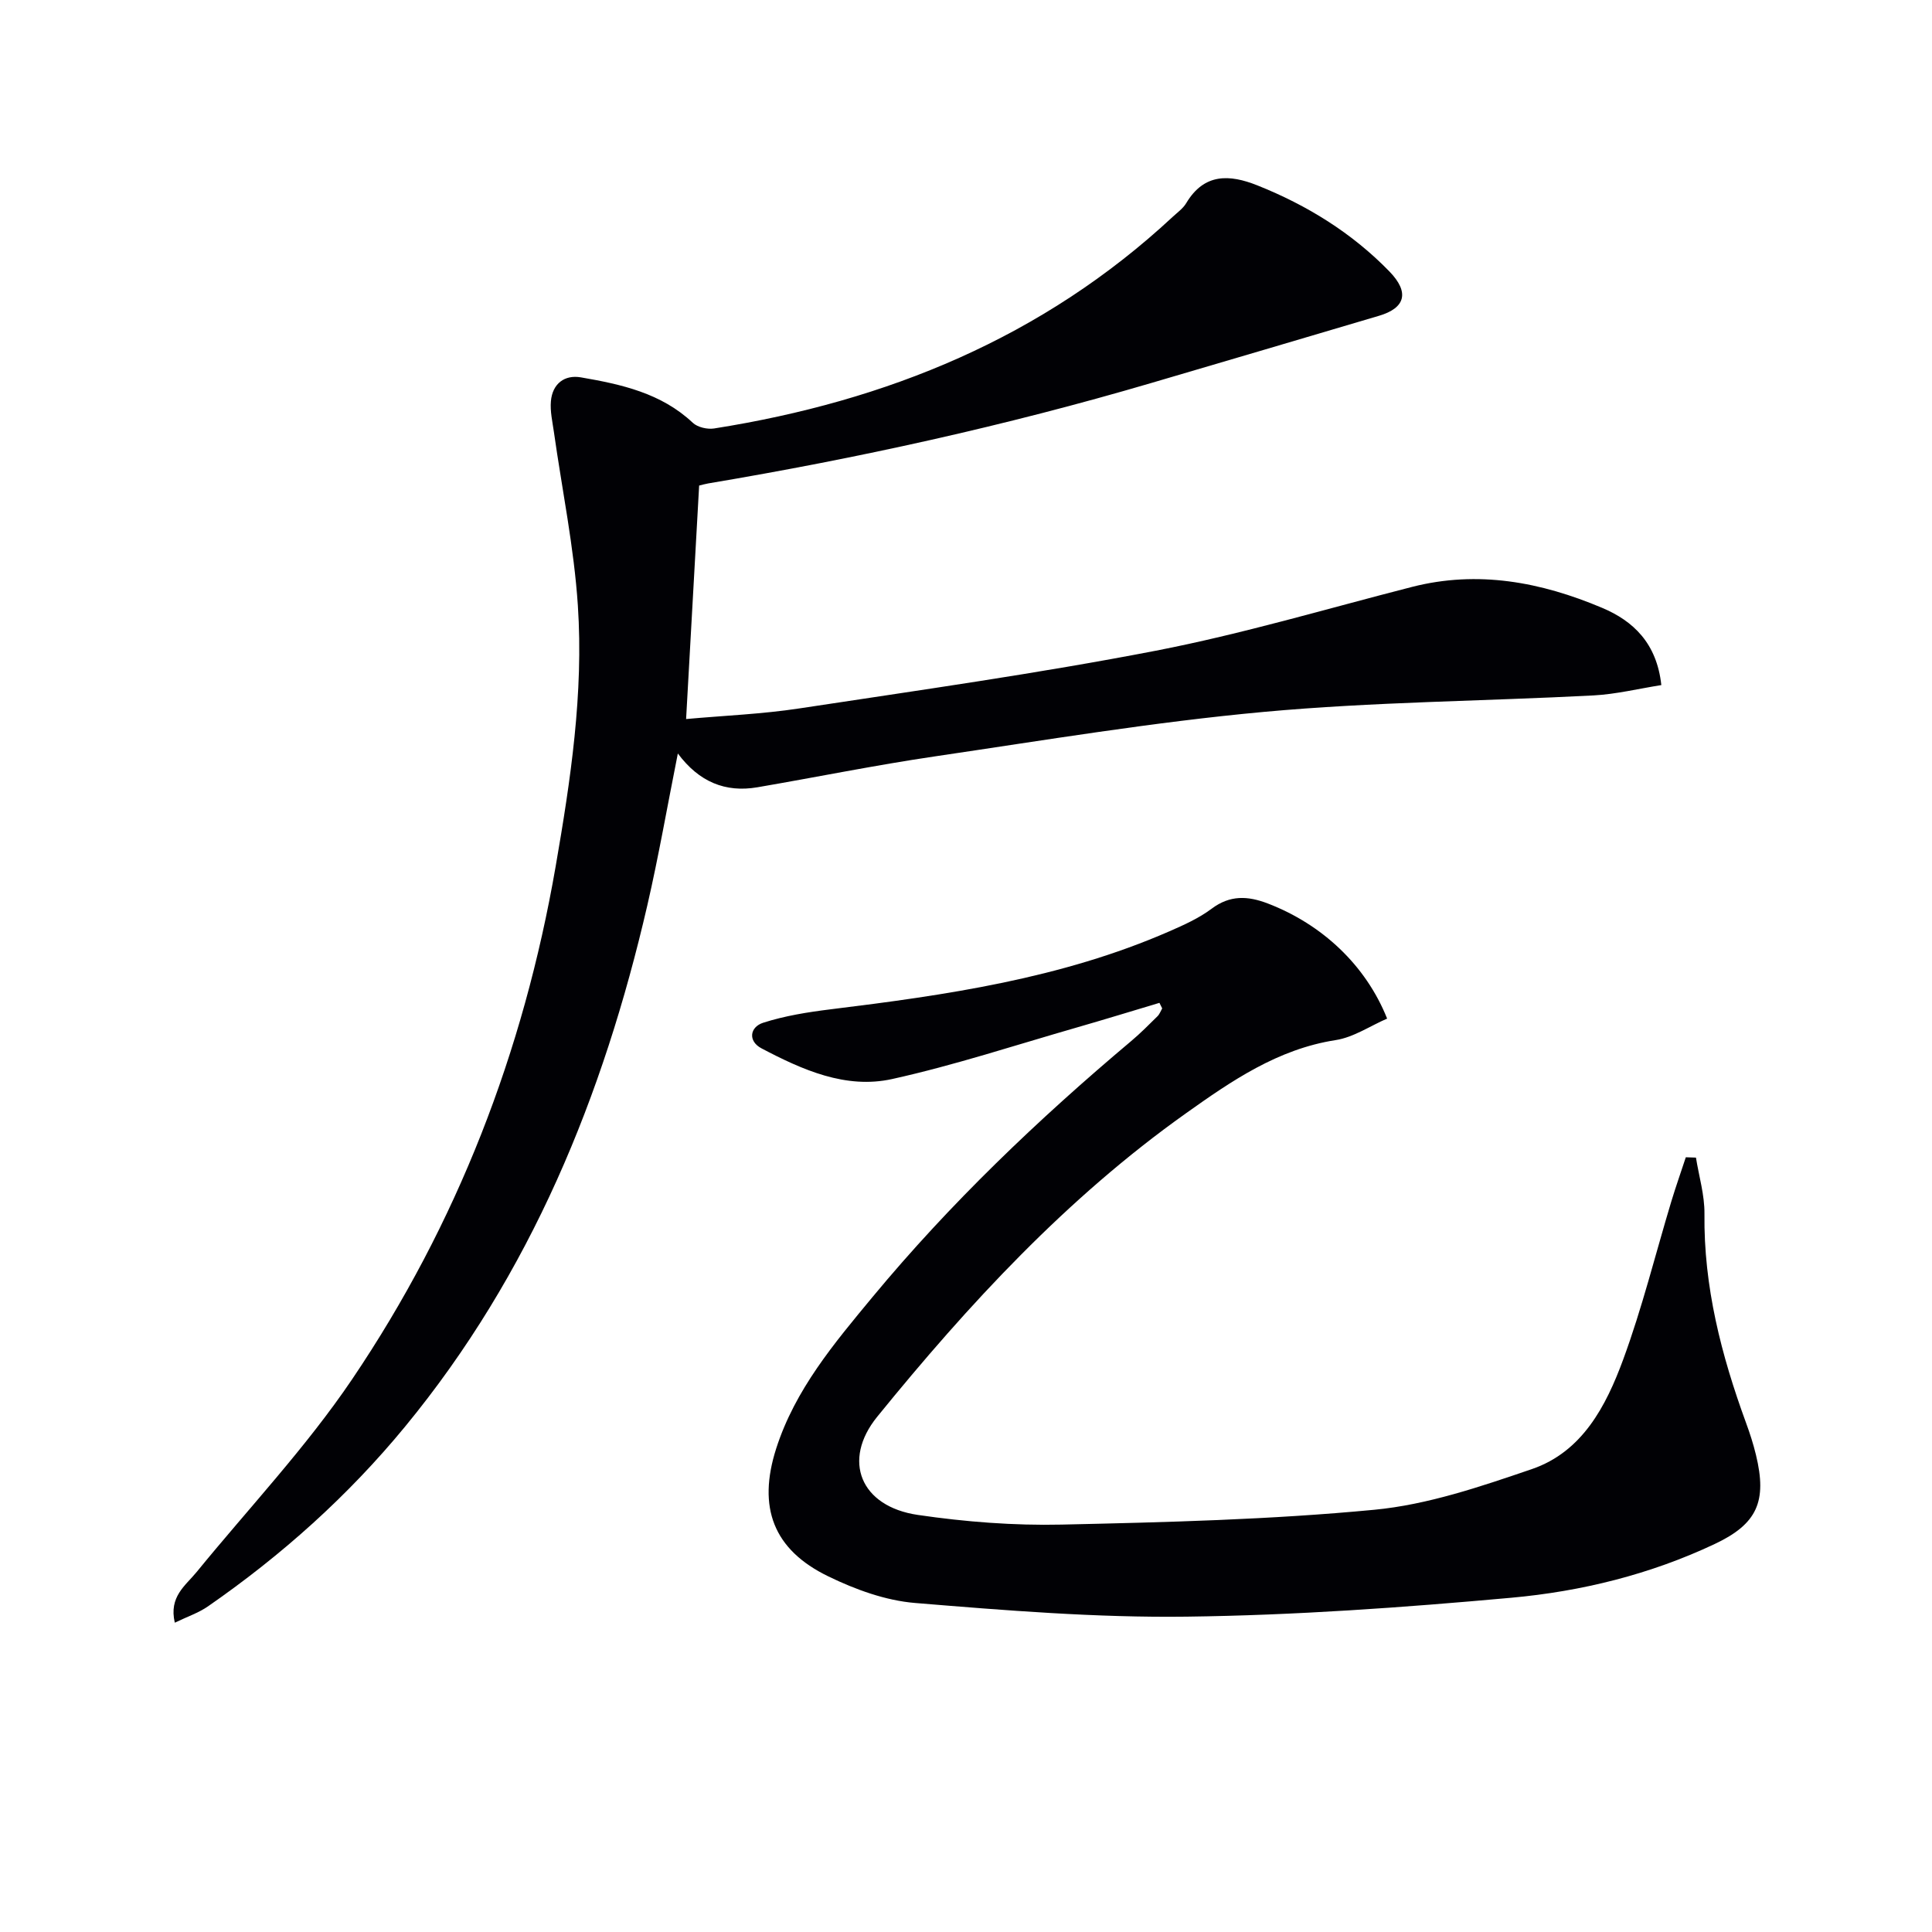 <svg enable-background="new 0 0 400 400" viewBox="0 0 400 400" xmlns="http://www.w3.org/2000/svg"><path d="m343.96 141.84c-4.74.75-9.37 1.89-14.04 2.14-22.75 1.19-45.59 1.33-68.25 3.41-22.79 2.09-45.43 5.87-68.1 9.21-12.3 1.81-24.51 4.3-36.77 6.4-6.62 1.13-12.08-1.11-16.46-7-2.2 11.02-3.98 21.3-6.32 31.45-9.12 39.48-24.12 76.27-50.15 107.91-11.82 14.37-25.55 26.64-40.81 37.22-1.95 1.35-4.3 2.14-6.87 3.38-1.26-5.4 2.21-7.66 4.51-10.48 10.82-13.26 22.67-25.81 32.21-39.93 21.74-32.18 35.49-67.8 42.13-106.16 3.1-17.9 5.8-35.86 4.6-54.01-.79-12.04-3.27-23.96-4.96-35.94-.3-2.12-.81-4.29-.62-6.39.32-3.6 2.82-5.51 6.22-4.92 8.35 1.44 16.62 3.25 23.15 9.4.99.93 3.01 1.4 4.42 1.18 35.77-5.65 68.1-18.84 94.95-43.82.98-.91 2.14-1.73 2.8-2.84 3.71-6.22 8.96-5.97 14.72-3.67 10.31 4.11 19.62 9.87 27.35 17.83 4.23 4.36 3.25 7.57-2.16 9.17-15.73 4.66-31.46 9.31-47.2 13.93-30.13 8.85-60.73 15.58-91.69 20.78-.64.11-1.26.29-1.87.44-.89 16.01-1.78 31.88-2.7 48.34 7.8-.71 15.73-1.02 23.52-2.21 24.6-3.74 49.27-7.21 73.69-11.93 17.87-3.46 35.4-8.69 53.06-13.21 13.67-3.5 26.73-1.01 39.34 4.31 6.54 2.74 11.37 7.39 12.3 16.01z" fill="#010105"/><path d="m240.05 207.63c-5.68 1.7-11.34 3.44-17.04 5.08-12.74 3.66-25.37 7.83-38.29 10.69-9.62 2.13-18.62-1.91-27.06-6.35-2.84-1.5-2.43-4.4.34-5.3 4.49-1.44 9.25-2.2 13.95-2.78 23.94-2.94 47.75-6.37 70.11-16.13 3.04-1.33 6.15-2.72 8.78-4.69 3.83-2.88 7.52-2.68 11.68-1.08 11.18 4.3 20.24 12.73 24.67 23.82-3.52 1.52-6.95 3.88-10.65 4.45-12 1.86-21.57 8.45-31.02 15.17-24.64 17.51-44.97 39.5-63.91 62.82-7.32 9.02-3.49 18.58 8.43 20.32 9.82 1.44 19.86 2.22 29.78 2 21.59-.48 43.24-1.02 64.72-3.07 11.05-1.05 21.98-4.79 32.59-8.41 10.48-3.58 15.38-13.06 18.92-22.66 3.94-10.7 6.68-21.83 9.98-32.77.93-3.07 2-6.09 3-9.14.7.02 1.4.05 2.1.07.62 3.88 1.8 7.76 1.76 11.63-.18 15.07 3.49 29.29 8.6 43.26.8 2.18 1.52 4.4 2.06 6.65 2.35 9.65.25 14.32-8.54 18.46-13.35 6.3-27.62 9.82-42.15 11.13-22.32 2.02-44.74 3.63-67.14 3.91-18.74.24-37.54-1.29-56.25-2.83-6.11-.5-12.36-2.78-17.94-5.49-11.46-5.54-14.72-14.33-10.83-26.48 3.91-12.2 11.99-21.77 19.95-31.38 16.1-19.42 34.26-36.76 53.54-52.98 1.91-1.6 3.67-3.39 5.45-5.14.44-.43.66-1.08.98-1.63-.19-.35-.38-.75-.57-1.15z" fill="#010105"/></svg>